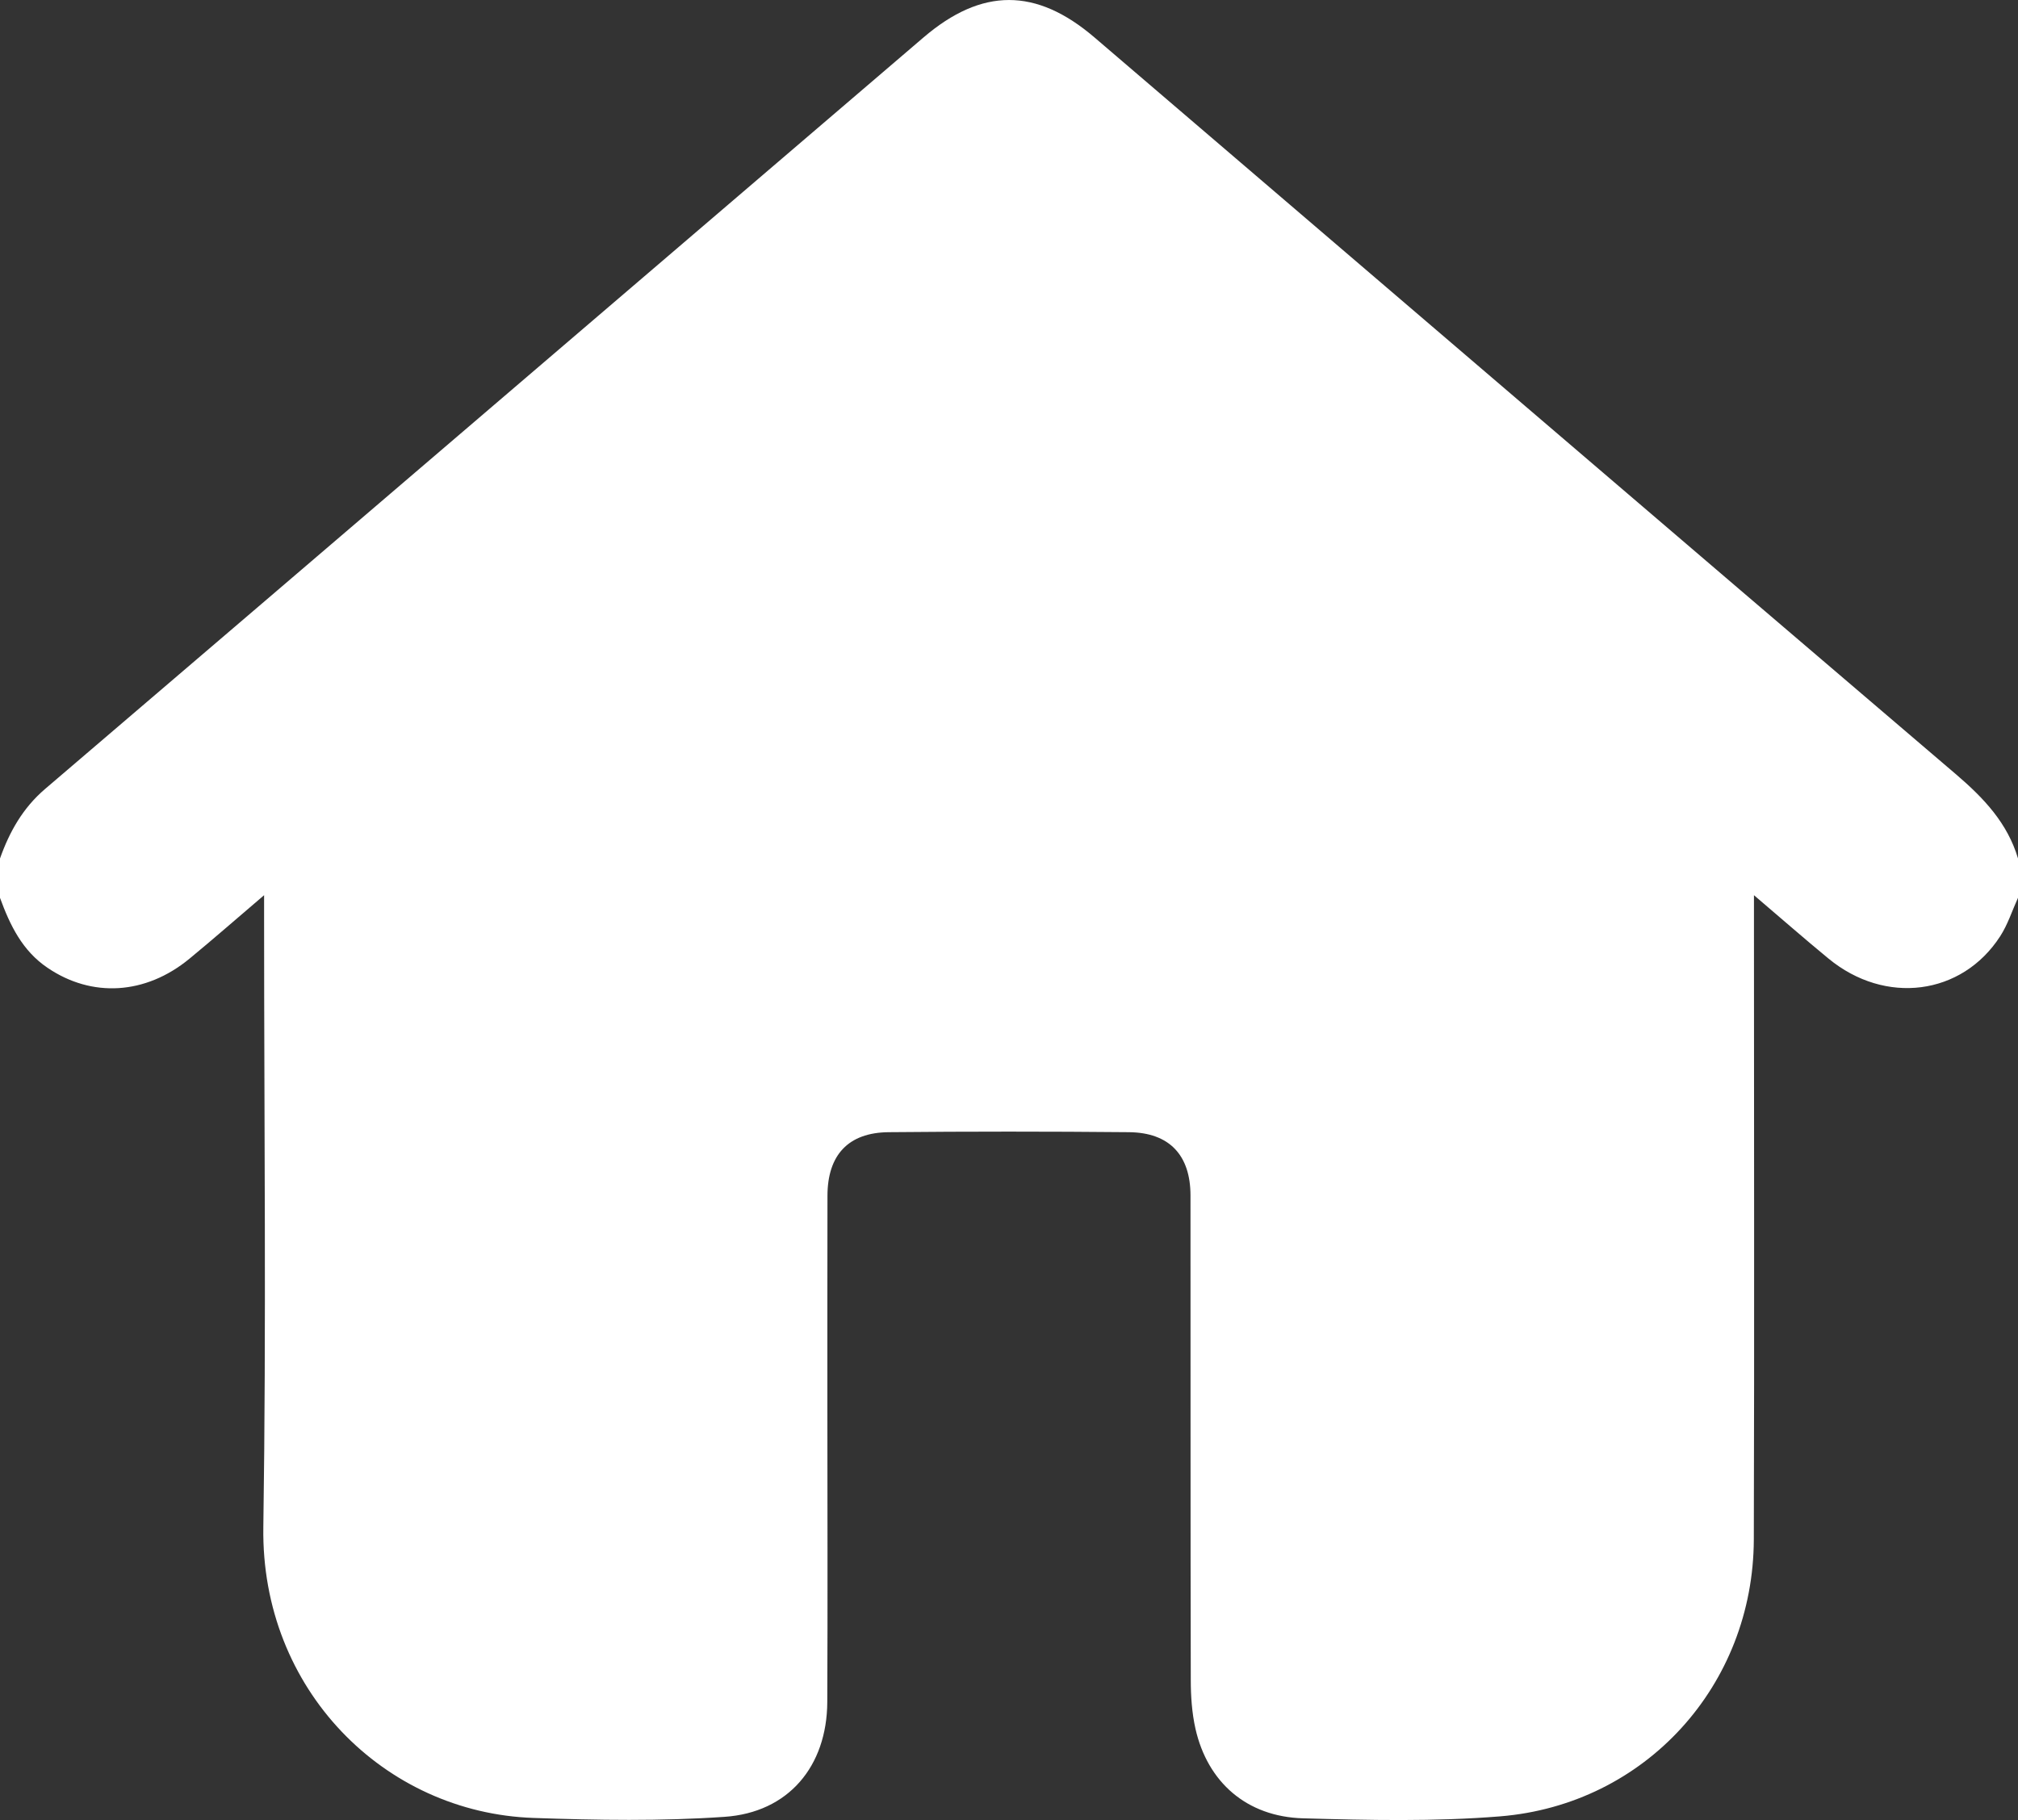 <?xml version="1.0" encoding="utf-8"?>
<!-- Generator: Adobe Illustrator 16.0.0, SVG Export Plug-In . SVG Version: 6.00 Build 0)  -->
<!DOCTYPE svg PUBLIC "-//W3C//DTD SVG 1.1//EN" "http://www.w3.org/Graphics/SVG/1.1/DTD/svg11.dtd">
<svg version="1.1" id="Layer_1" xmlns="http://www.w3.org/2000/svg" xmlns:xlink="http://www.w3.org/1999/xlink" x="0px" y="0px"
	 width="42.264px" height="38.122px" viewBox="0 0 42.264 38.122" enable-background="new 0 0 42.264 38.122" xml:space="preserve">
<rect x="0" y="0" width="42.264" height="38.122" fill="#333333" stroke="none"/>
<path fill-rule="evenodd" clip-rule="evenodd" fill="#FFFFFF" d="M42.264,17.981c0,0.273,0,0.551,0,0.824
	c-0.123,0.271-0.215,0.563-0.375,0.809c-0.802,1.238-2.406,1.443-3.593,0.465c-0.504-0.414-0.993-0.844-1.562-1.328
	c0,0.244,0,0.389,0,0.535c0,4.318,0.01,8.637-0.003,12.957c-0.009,3.057-2.269,5.555-5.315,5.803
	c-1.367,0.111-2.749,0.08-4.123,0.041c-1.181-0.033-2.002-0.754-2.256-1.877c-0.074-0.33-0.098-0.682-0.098-1.021
	c-0.008-3.385-0.003-6.768-0.006-10.15c-0.001-0.844-0.443-1.316-1.289-1.324c-1.678-0.016-3.355-0.016-5.033,0
	c-0.846,0.008-1.279,0.479-1.281,1.33c-0.004,1.473-0.001,2.943-0.002,4.416c0,2.063,0.008,4.125-0.002,6.189
	c-0.006,1.348-0.814,2.316-2.154,2.406c-1.326,0.092-2.666,0.07-3.998,0.023c-3.124-0.107-5.71-2.689-5.659-6.09
	c0.063-4.234,0.016-8.473,0.016-12.707c0-0.146,0-0.291,0-0.531c-0.568,0.484-1.06,0.916-1.563,1.33
	c-0.92,0.758-2.046,0.822-2.975,0.189C0.466,19.913,0.209,19.378,0,18.806c0-0.273,0-0.551,0-0.824
	c0.199-0.561,0.479-1.059,0.945-1.457C7.081,11.282,13.209,6.03,19.342,0.784c1.222-1.045,2.359-1.045,3.58,0
	c6.018,5.148,12.029,10.303,18.053,15.443C41.55,16.72,42.044,17.241,42.264,17.981z"/>
</svg>

